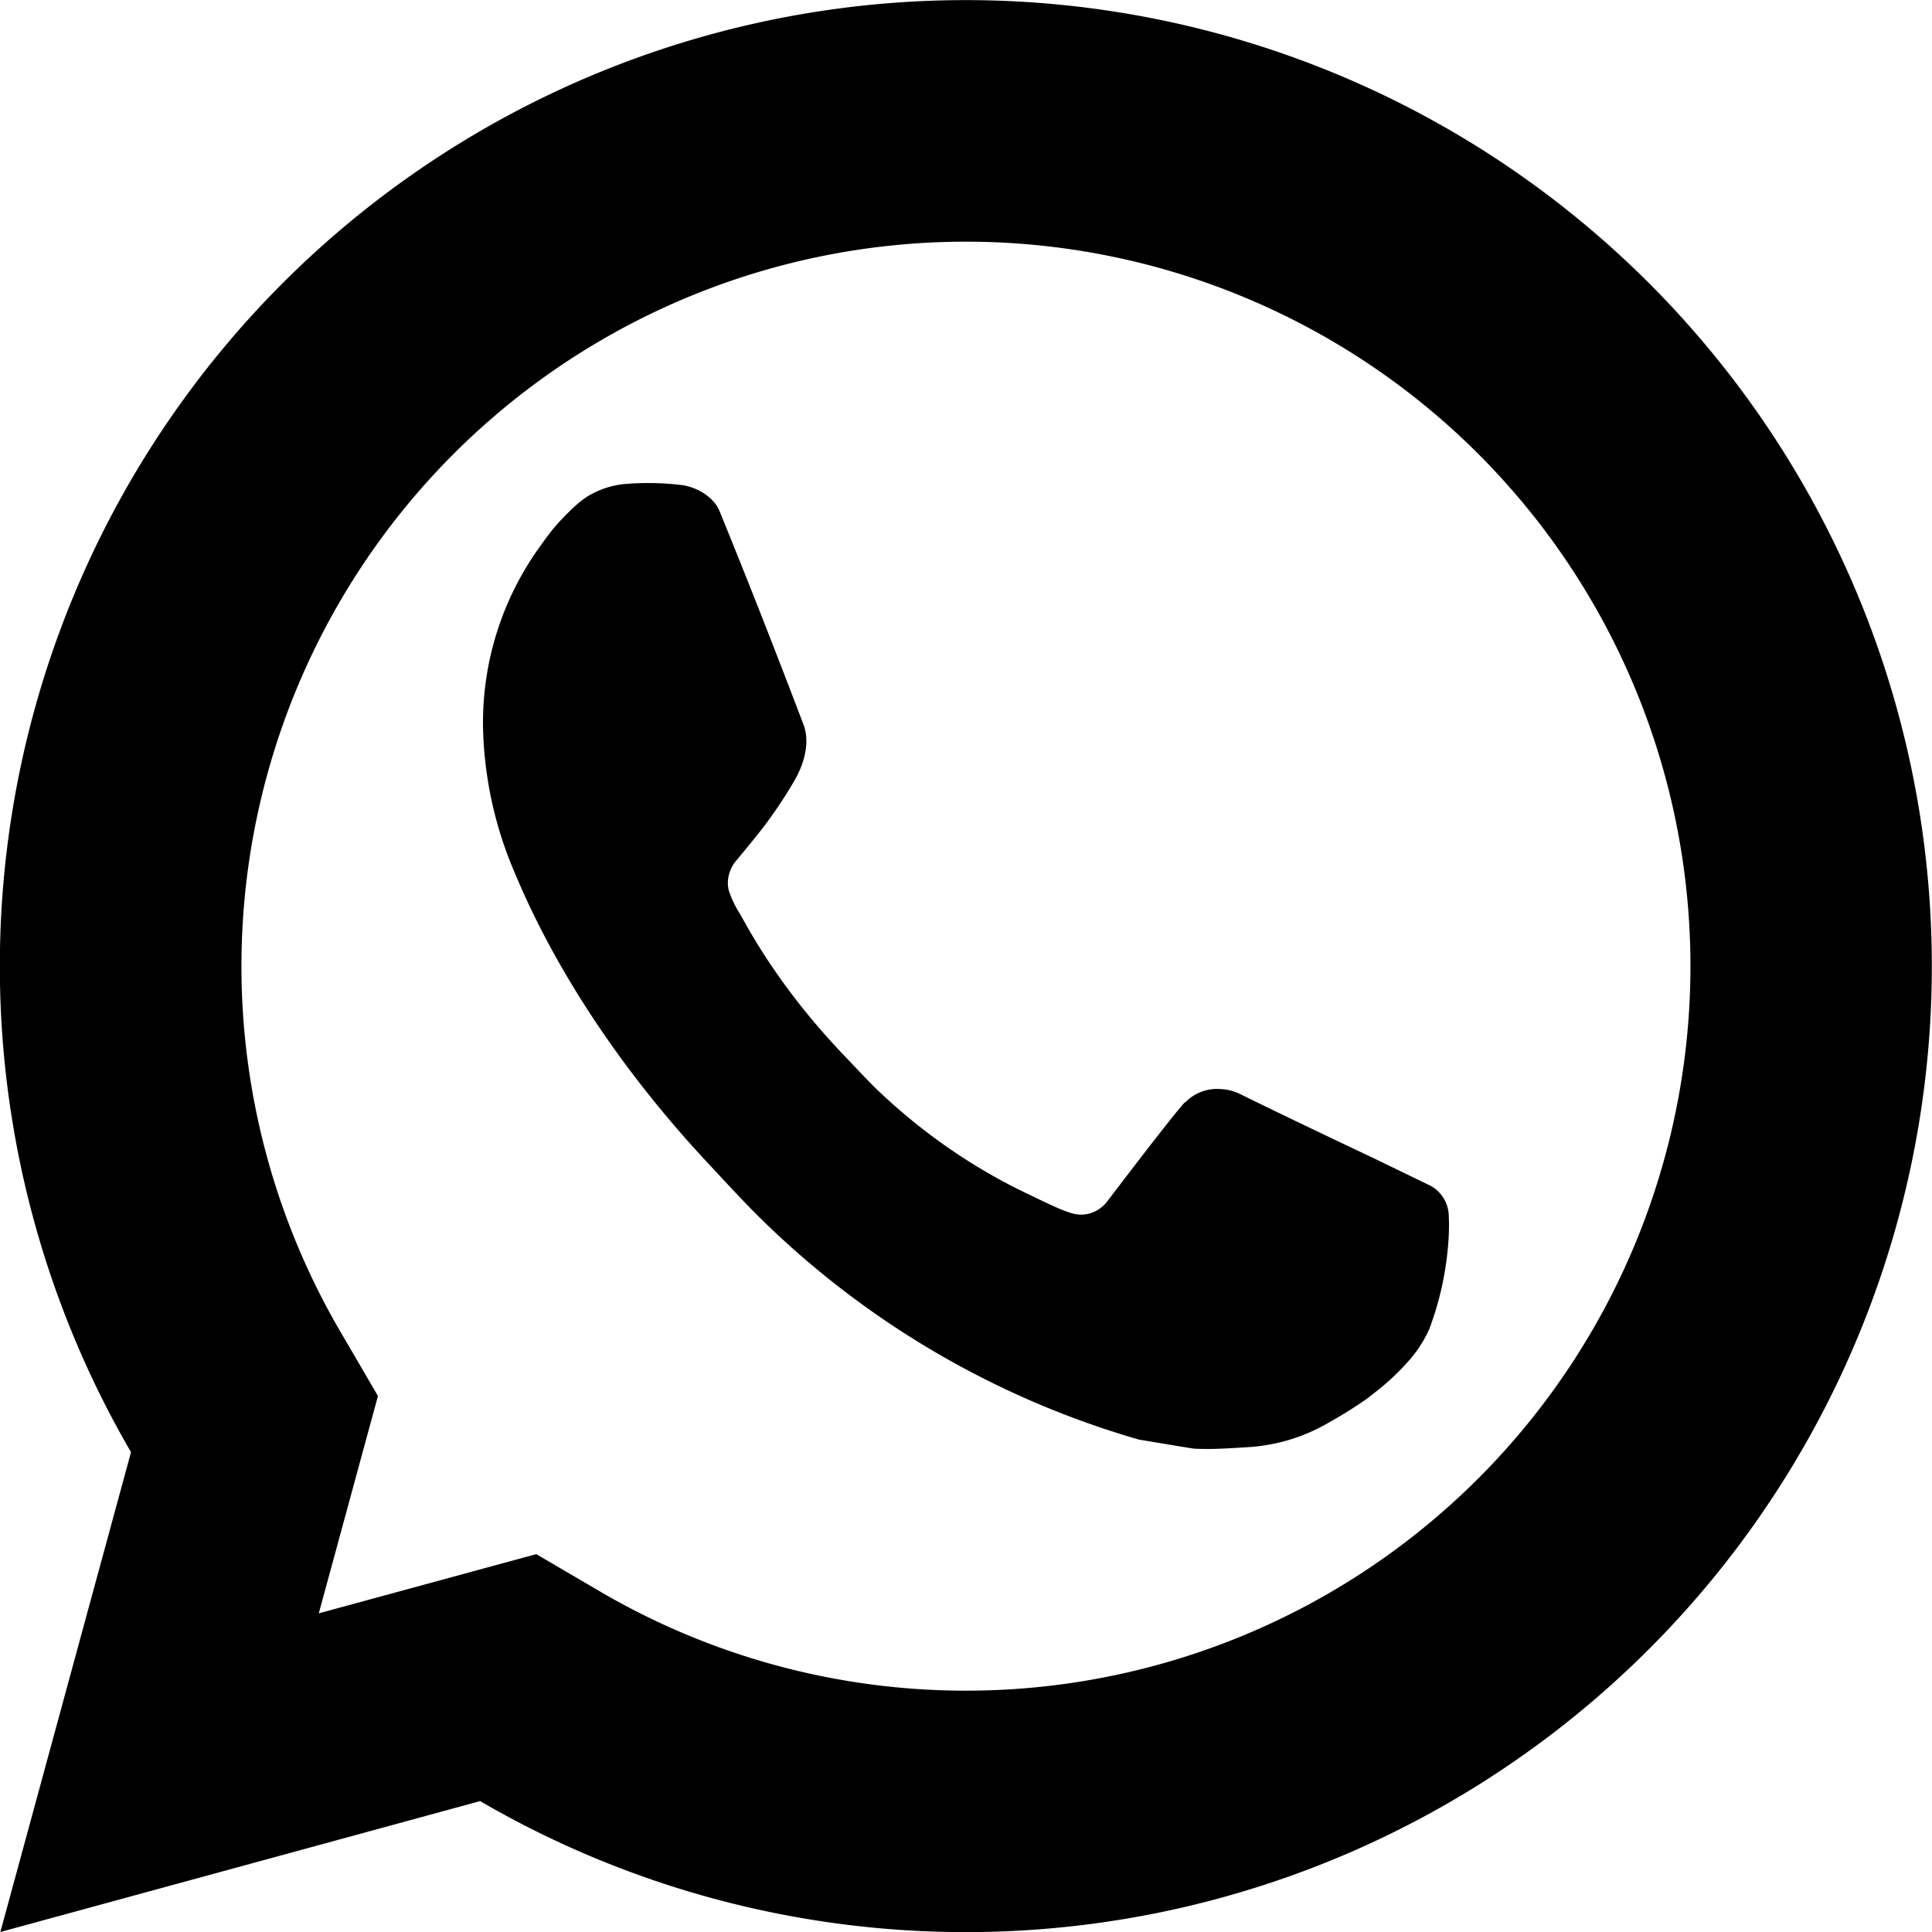 <svg width="16" height="16" viewBox="0 0 16 16" xmlns="http://www.w3.org/2000/svg"><path d="M4.44 12.87l.543.318a6 6 0 10-2.17-2.17l.317.543-.49 1.8 1.8-.49zM.003 16l1.082-3.974a8 8 0 112.891 2.89L.003 16zm5.19-11.993a2.307 2.307 0 01.452.01c.127.016.267.1.314.216.239.585.47 1.175.695 1.767.05.131.02.3-.075.465a3.808 3.808 0 01-.21.322c-.09.125-.285.356-.285.356s-.08.102-.049.229a.793.793 0 00.082.178l.047.082c.205.37.48.745.816 1.098.096.1.19.203.29.3.375.357.799.649 1.257.865l.004.002c.068.032.102.05.201.095.05.023.1.043.153.058.11.03.226-.015.294-.113.579-.76.632-.809.636-.809v.002a.368.368 0 01.303-.11.388.388 0 01.141.035c.425.21 1.12.538 1.12.538l.466.226a.29.29 0 01.152.23c.003.058.008.151-.01.323a2.573 2.573 0 01-.15.634c-.044.097-.1.185-.169.262a1.95 1.95 0 01-.264.25 2.987 2.987 0 01-.1.077c-.1.069-.202.132-.306.19a1.5 1.5 0 01-.667.2c-.148.009-.296.02-.444.012-.007 0-.455-.075-.455-.075A7.392 7.392 0 016.36 10.15c-.18-.172-.348-.358-.52-.542-.711-.766-1.249-1.593-1.575-2.375A3.212 3.212 0 014 6.01a2.493 2.493 0 01.451-1.455c.059-.081.114-.166.21-.264.1-.104.165-.16.234-.197a.724.724 0 01.297-.087v.001z"/></svg>